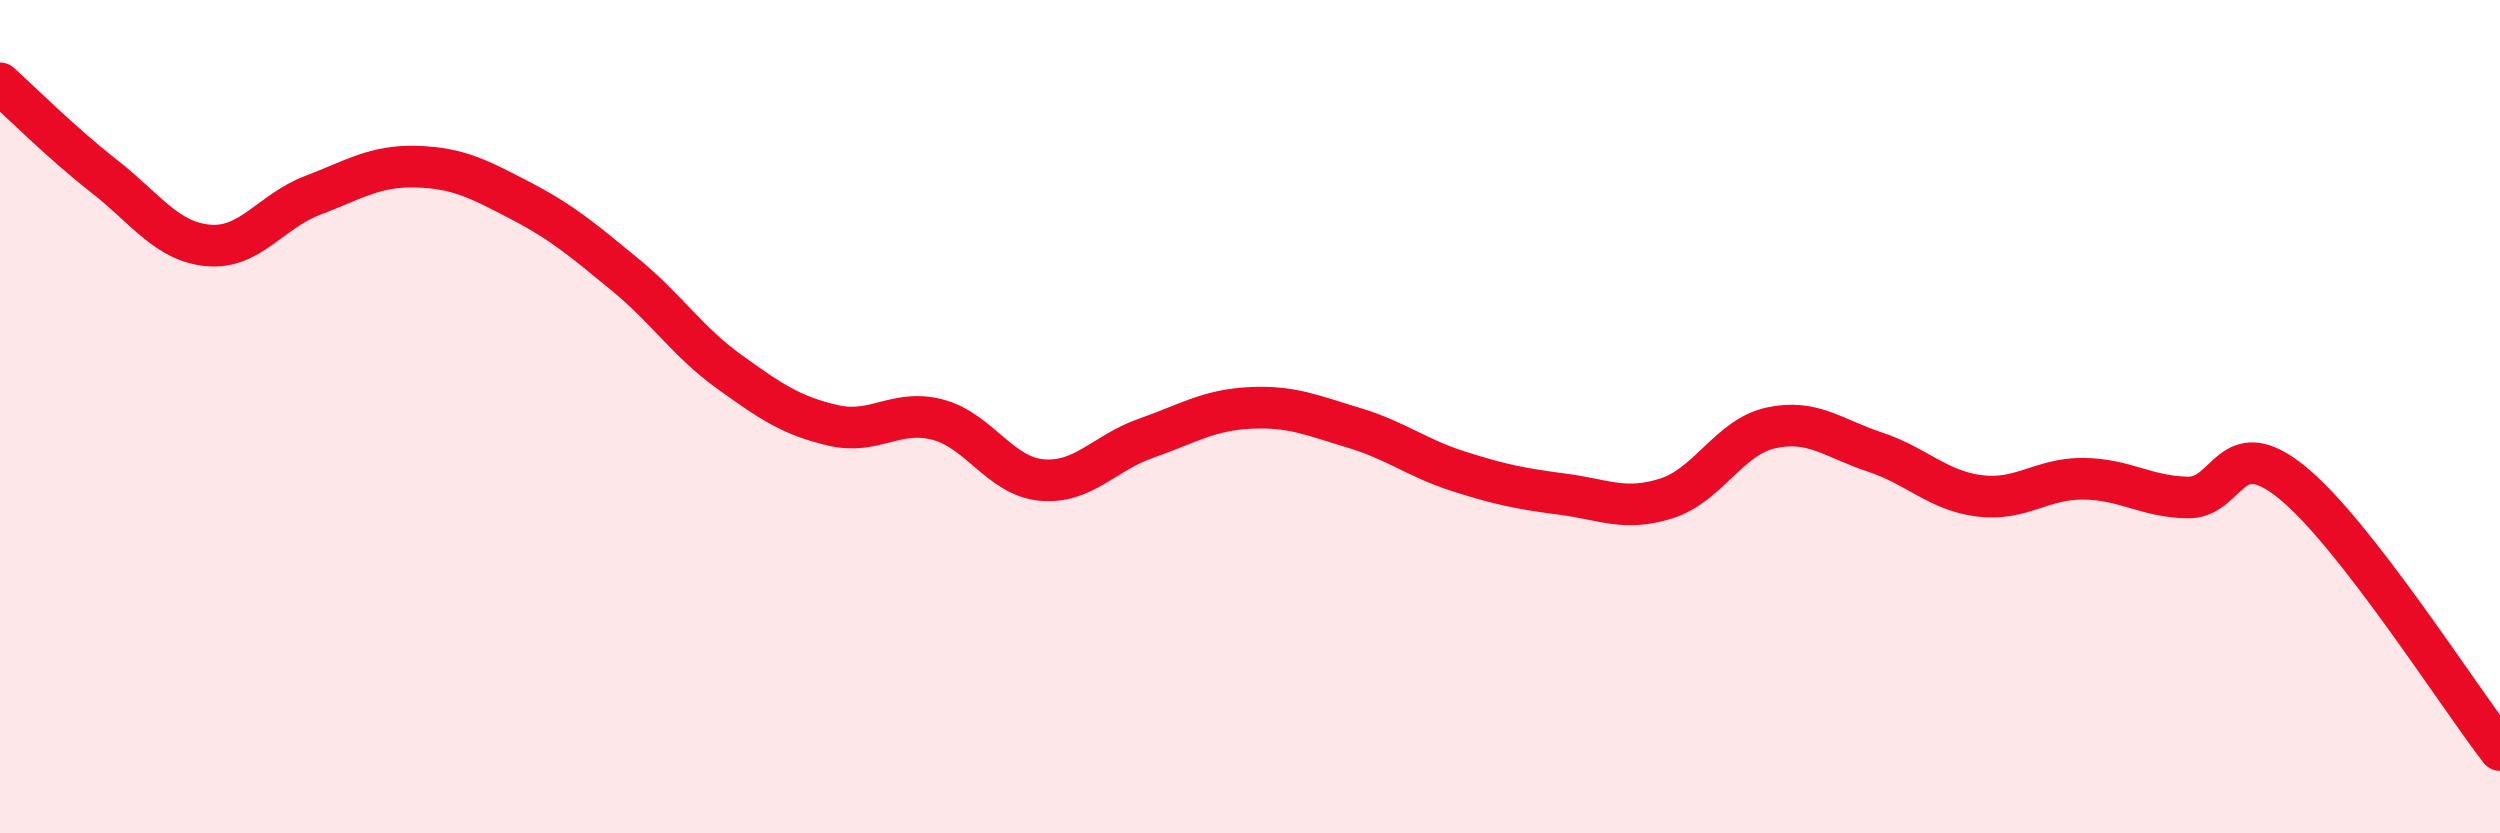 
    <svg width="60" height="20" viewBox="0 0 60 20" xmlns="http://www.w3.org/2000/svg">
      <path
        d="M 0,2 C 0.5,2.45 1.5,3.45 2.5,4.23 C 3.5,5.01 4,5.8 5,5.89 C 6,5.98 6.5,5.07 7.5,4.69 C 8.5,4.31 9,3.97 10,4 C 11,4.03 11.5,4.3 12.5,4.82 C 13.5,5.34 14,5.77 15,6.59 C 16,7.41 16.5,8.2 17.5,8.92 C 18.5,9.64 19,9.98 20,10.21 C 21,10.44 21.5,9.81 22.5,10.07 C 23.5,10.33 24,11.43 25,11.52 C 26,11.61 26.5,10.87 27.5,10.52 C 28.5,10.17 29,9.84 30,9.79 C 31,9.74 31.5,9.97 32.5,10.27 C 33.5,10.57 34,10.99 35,11.31 C 36,11.63 36.5,11.73 37.5,11.86 C 38.5,11.99 39,12.28 40,11.96 C 41,11.64 41.5,10.49 42.5,10.27 C 43.5,10.05 44,10.52 45,10.85 C 46,11.18 46.5,11.77 47.5,11.9 C 48.5,12.03 49,11.48 50,11.49 C 51,11.5 51.5,11.92 52.5,11.94 C 53.5,11.96 53.5,10.36 55,11.57 C 56.5,12.78 59,16.71 60,18L60 20L0 20Z"
        fill="#EB0A25"
        opacity="0.1"
        stroke-linecap="round"
        stroke-linejoin="round"
      />
      <path
        d="M 0,2 C 0.5,2.45 1.5,3.45 2.5,4.23 C 3.5,5.01 4,5.8 5,5.89 C 6,5.98 6.5,5.07 7.5,4.69 C 8.5,4.31 9,3.97 10,4 C 11,4.03 11.5,4.3 12.5,4.82 C 13.5,5.34 14,5.77 15,6.59 C 16,7.41 16.5,8.2 17.5,8.92 C 18.5,9.64 19,9.98 20,10.21 C 21,10.44 21.5,9.81 22.5,10.07 C 23.5,10.33 24,11.43 25,11.52 C 26,11.61 26.5,10.87 27.5,10.52 C 28.5,10.17 29,9.84 30,9.79 C 31,9.74 31.5,9.97 32.5,10.27 C 33.5,10.57 34,10.99 35,11.31 C 36,11.63 36.5,11.73 37.5,11.86 C 38.5,11.99 39,12.28 40,11.96 C 41,11.64 41.5,10.49 42.5,10.27 C 43.5,10.05 44,10.52 45,10.85 C 46,11.18 46.5,11.77 47.5,11.9 C 48.5,12.03 49,11.48 50,11.49 C 51,11.5 51.5,11.92 52.5,11.94 C 53.5,11.96 53.5,10.36 55,11.57 C 56.5,12.78 59,16.71 60,18"
        stroke="#EB0A25"
        stroke-width="1"
        fill="none"
        stroke-linecap="round"
        stroke-linejoin="round"
      />
    </svg>
  